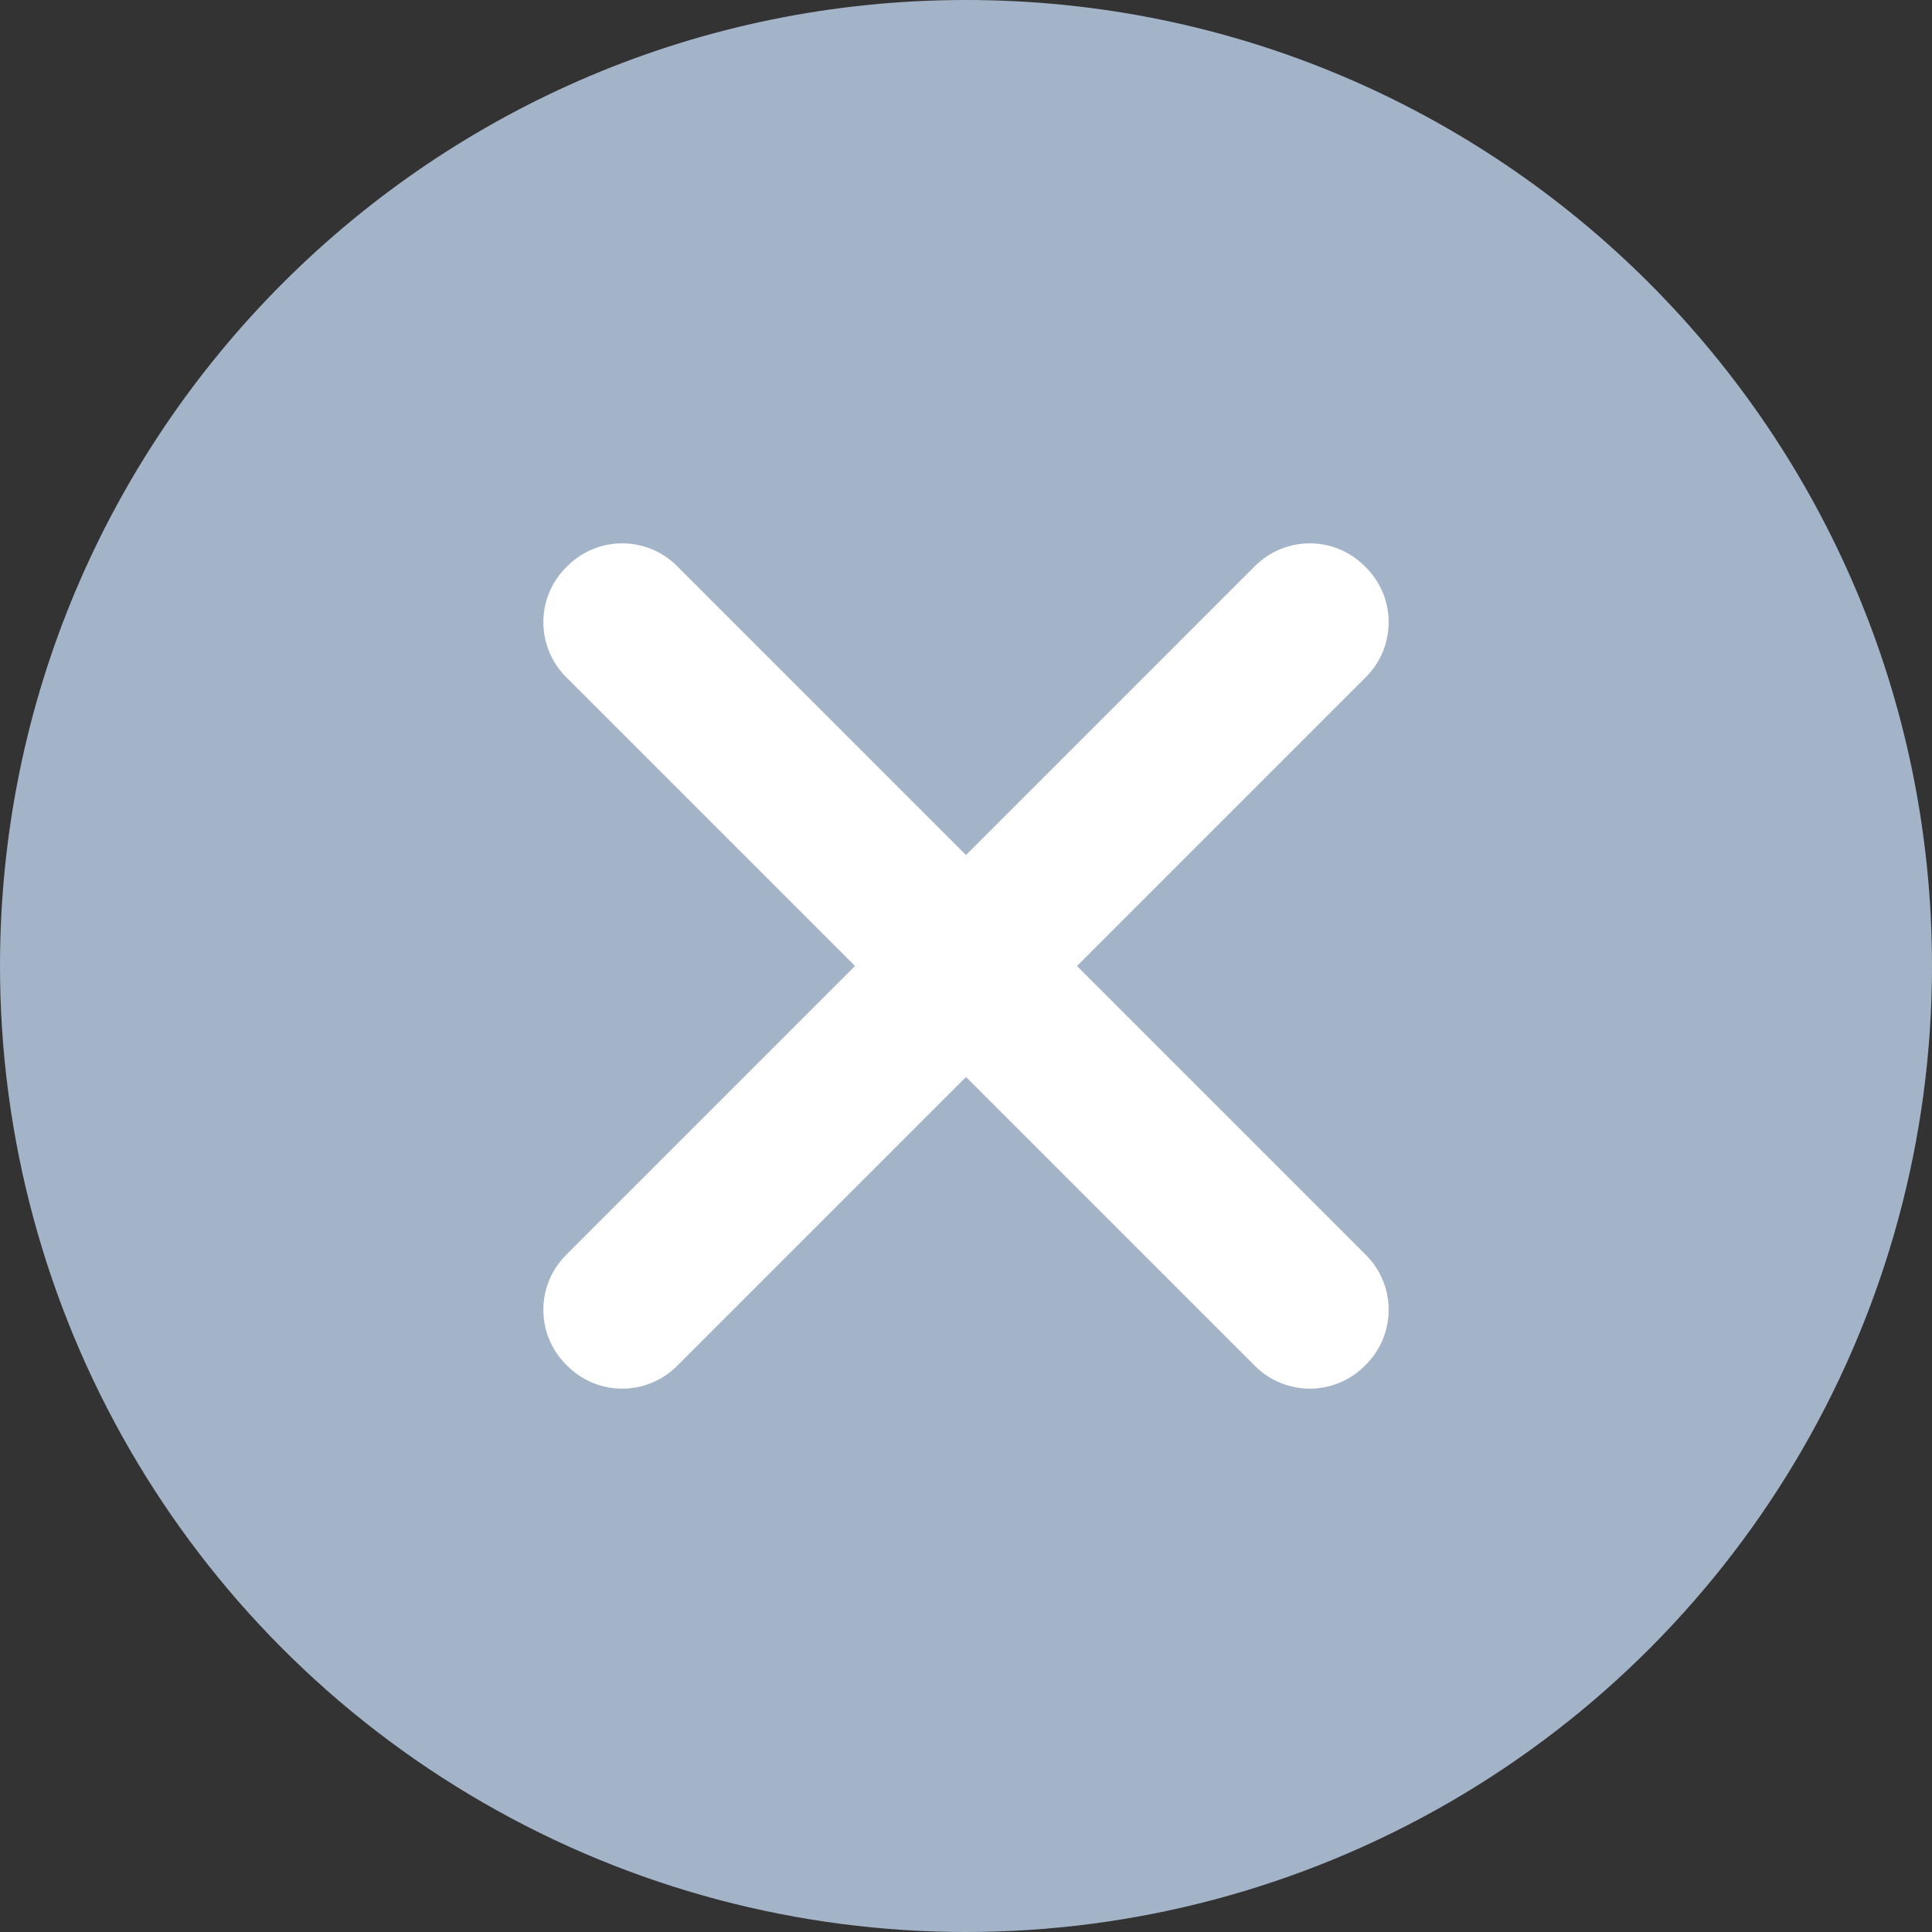<?xml version="1.0" encoding="UTF-8"?>
<svg width="24px" height="24px" viewBox="0 0 24 24" version="1.1" xmlns="http://www.w3.org/2000/svg" xmlns:xlink="http://www.w3.org/1999/xlink">
    <rect x="0" y="0" width="24" height="24" fill="#333333" stroke="none"/>
    <title>cross</title>
    <g id="页面-1" stroke="none" stroke-width="1" fill="none" fill-rule="evenodd">
        <g id="ib-jp-ag" transform="translate(-1110, -6957)" fill-rule="nonzero">
            <g id="编组-78" transform="translate(320, 6143)">
                <g id="取消-(30)" transform="translate(790, 814)">
                    <path d="M0,12 C0,16.287 2.287,20.249 6,22.392 C9.713,24.536 14.287,24.536 18,22.392 C21.713,20.249 24,16.287 24,12 C24,5.373 18.627,0 12,0 C5.373,0 0,5.373 0,12 Z" id="路径" fill="#A4B4C8"></path>
                    <path d="M16.791,7.225 C17.07,7.503 17.07,7.955 16.791,8.234 L13.025,12 L16.791,15.766 C17.07,16.045 17.07,16.497 16.791,16.775 L16.775,16.791 C16.497,17.07 16.045,17.07 15.766,16.791 L12,13.025 L8.234,16.791 C7.955,17.07 7.503,17.07 7.225,16.791 L7.209,16.775 C6.93,16.497 6.93,16.045 7.209,15.766 L10.975,12 L7.209,8.234 C6.93,7.955 6.93,7.503 7.209,7.225 L7.225,7.209 C7.503,6.93 7.955,6.93 8.234,7.209 L12,10.975 L15.766,7.209 C16.045,6.93 16.497,6.93 16.775,7.209 L16.791,7.225 Z" id="路径" stroke="#FFFFFF" stroke-width="0.5" fill="#FFFFFF"></path>
                </g>
            </g>
        </g>
    </g>
</svg>